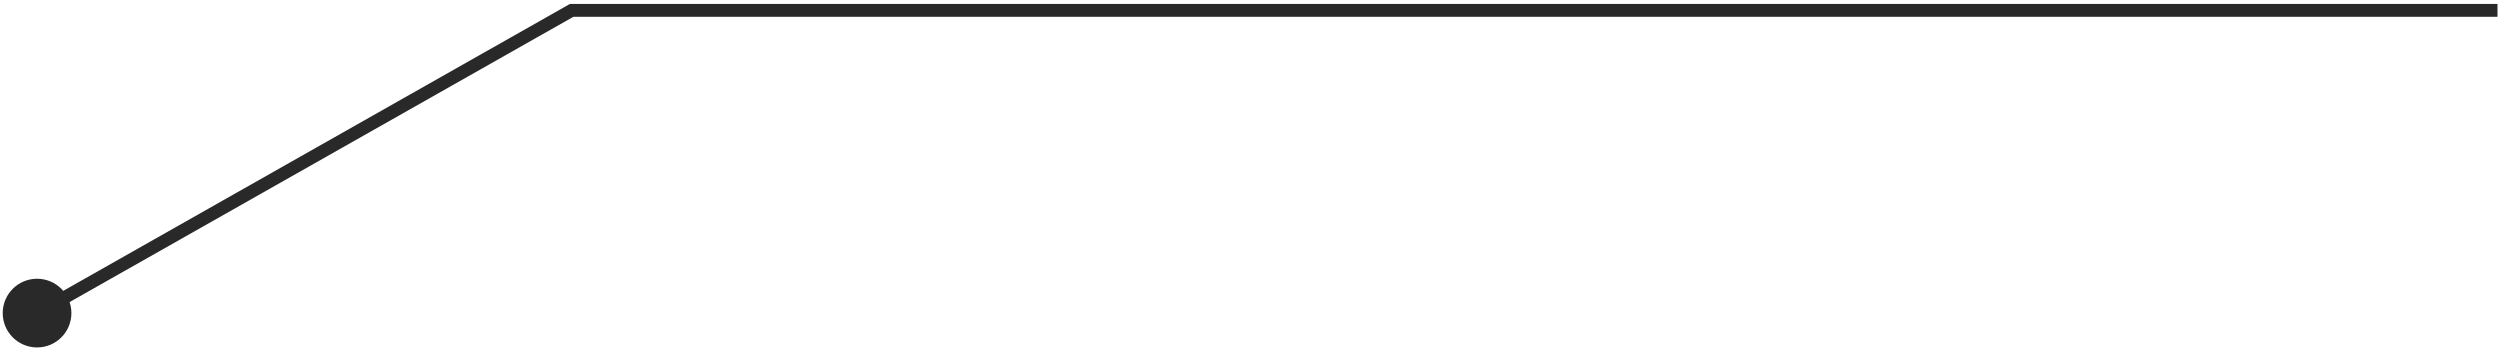 <?xml version="1.0" encoding="UTF-8"?> <svg xmlns="http://www.w3.org/2000/svg" width="292" height="41" viewBox="0 0 292 41" fill="none"><path d="M0.316 36.569C0.316 38.785 2.112 40.581 4.328 40.581C6.544 40.581 8.34 38.785 8.34 36.569C8.34 34.353 6.544 32.557 4.328 32.557C2.112 32.557 0.316 34.353 0.316 36.569ZM66.769 1.211V0.459H66.571L66.398 0.556L66.769 1.211ZM4.699 37.224L67.14 1.866L66.398 0.556L3.957 35.914L4.699 37.224ZM66.769 1.963H291.706V0.459H66.769V1.963Z" fill="#292929"></path></svg> 